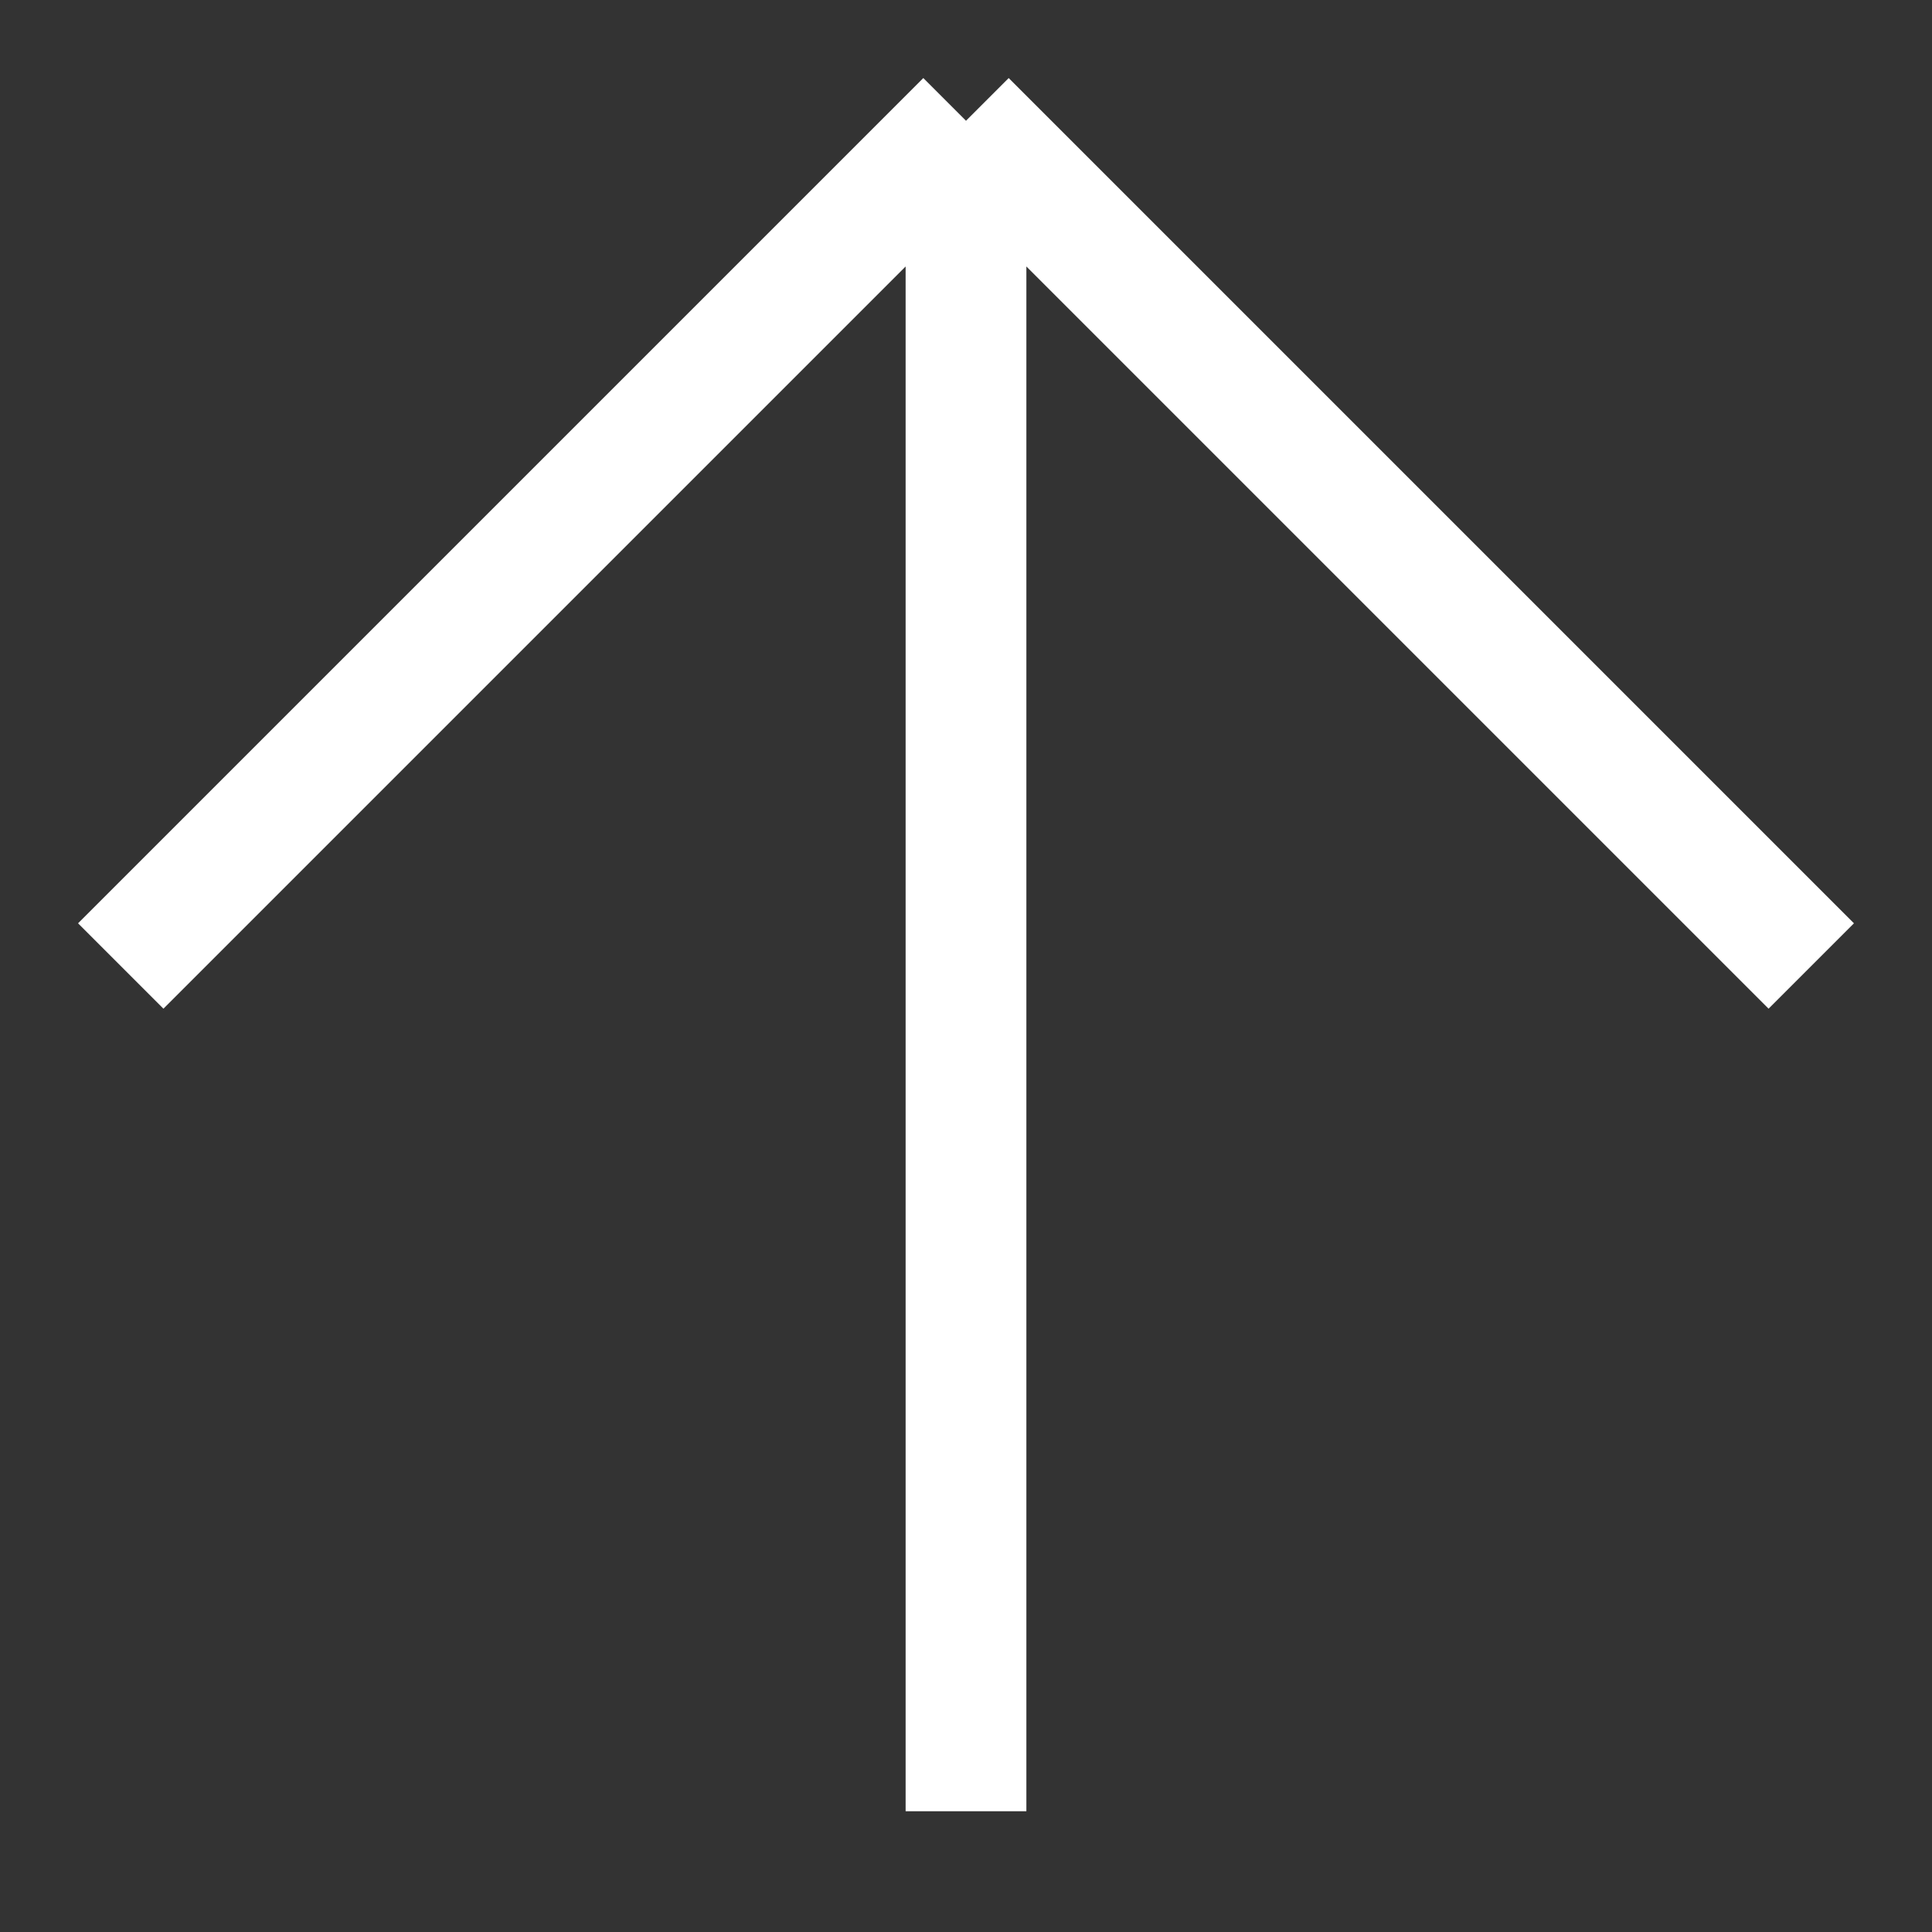 <svg width="16" height="16" viewBox="0 0 16 16" fill="none" xmlns="http://www.w3.org/2000/svg">
<rect x="0" y="0" width="16" height="16" fill="#333333" stroke="none"/>
<path id="Vector" d="M1 8L8 1M8 1L15 8M8 1V15" stroke="white" strokeWidth="2" strokeLinecap="round" strokeLinejoin="round"/>
</svg>
